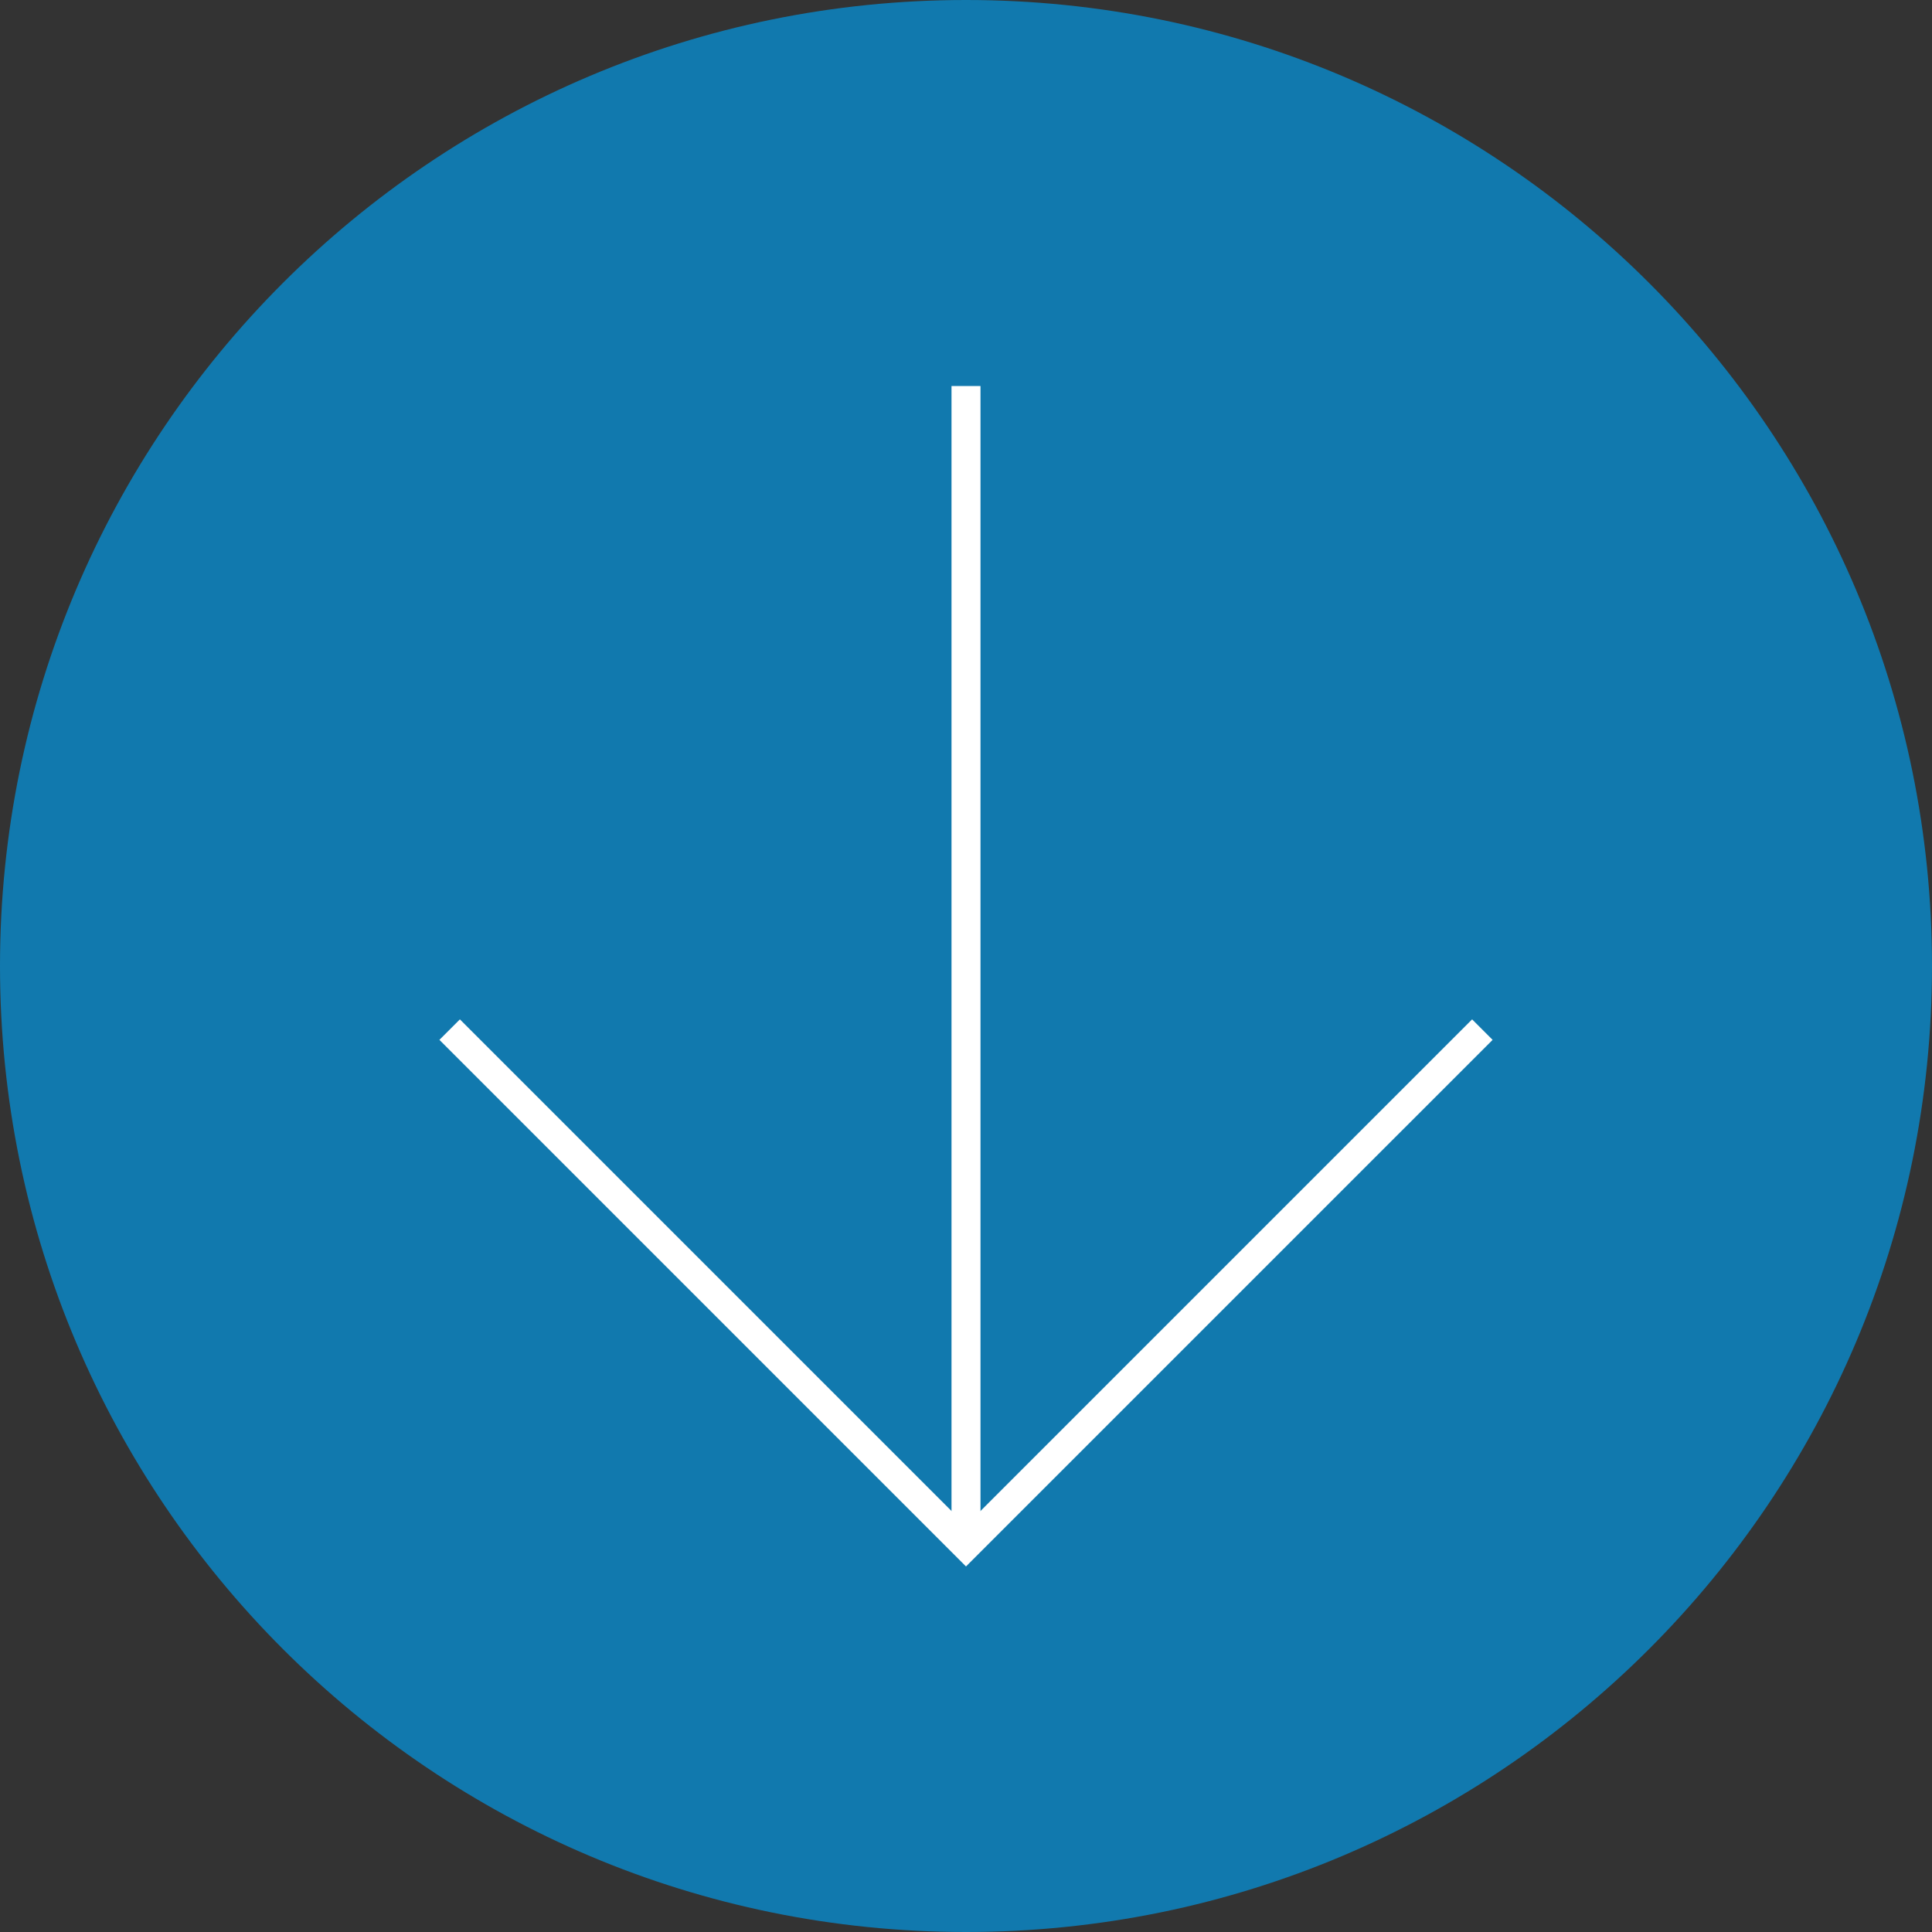<svg xmlns="http://www.w3.org/2000/svg" xmlns:xlink="http://www.w3.org/1999/xlink" id="Livello_1" x="0px" y="0px" width="200px" height="200px" viewBox="0 0 200 200" xml:space="preserve"><rect x="0" y="0" width="200" height="200" fill="#333333" stroke="none"/><g>	<g>		<path fill="#1179AE" d="M200,100C200,44.771,155.229,0,100,0S0,44.771,0,100c0,55.229,44.771,100,100,100S200,155.229,200,100   L200,100z"></path>	</g></g><rect x="6.728" y="44.113" fill="none" width="186.665" height="111.557"></rect><g>	<polyline fill="none" stroke="#FFFFFF" stroke-width="3" stroke-miterlimit="10" points="153.454,106.585 100,160.038   46.548,106.585  "></polyline>	<line fill="none" stroke="#FFFFFF" stroke-width="3" stroke-miterlimit="10" x1="100" y1="160.038" x2="100" y2="39.962"></line></g></svg>